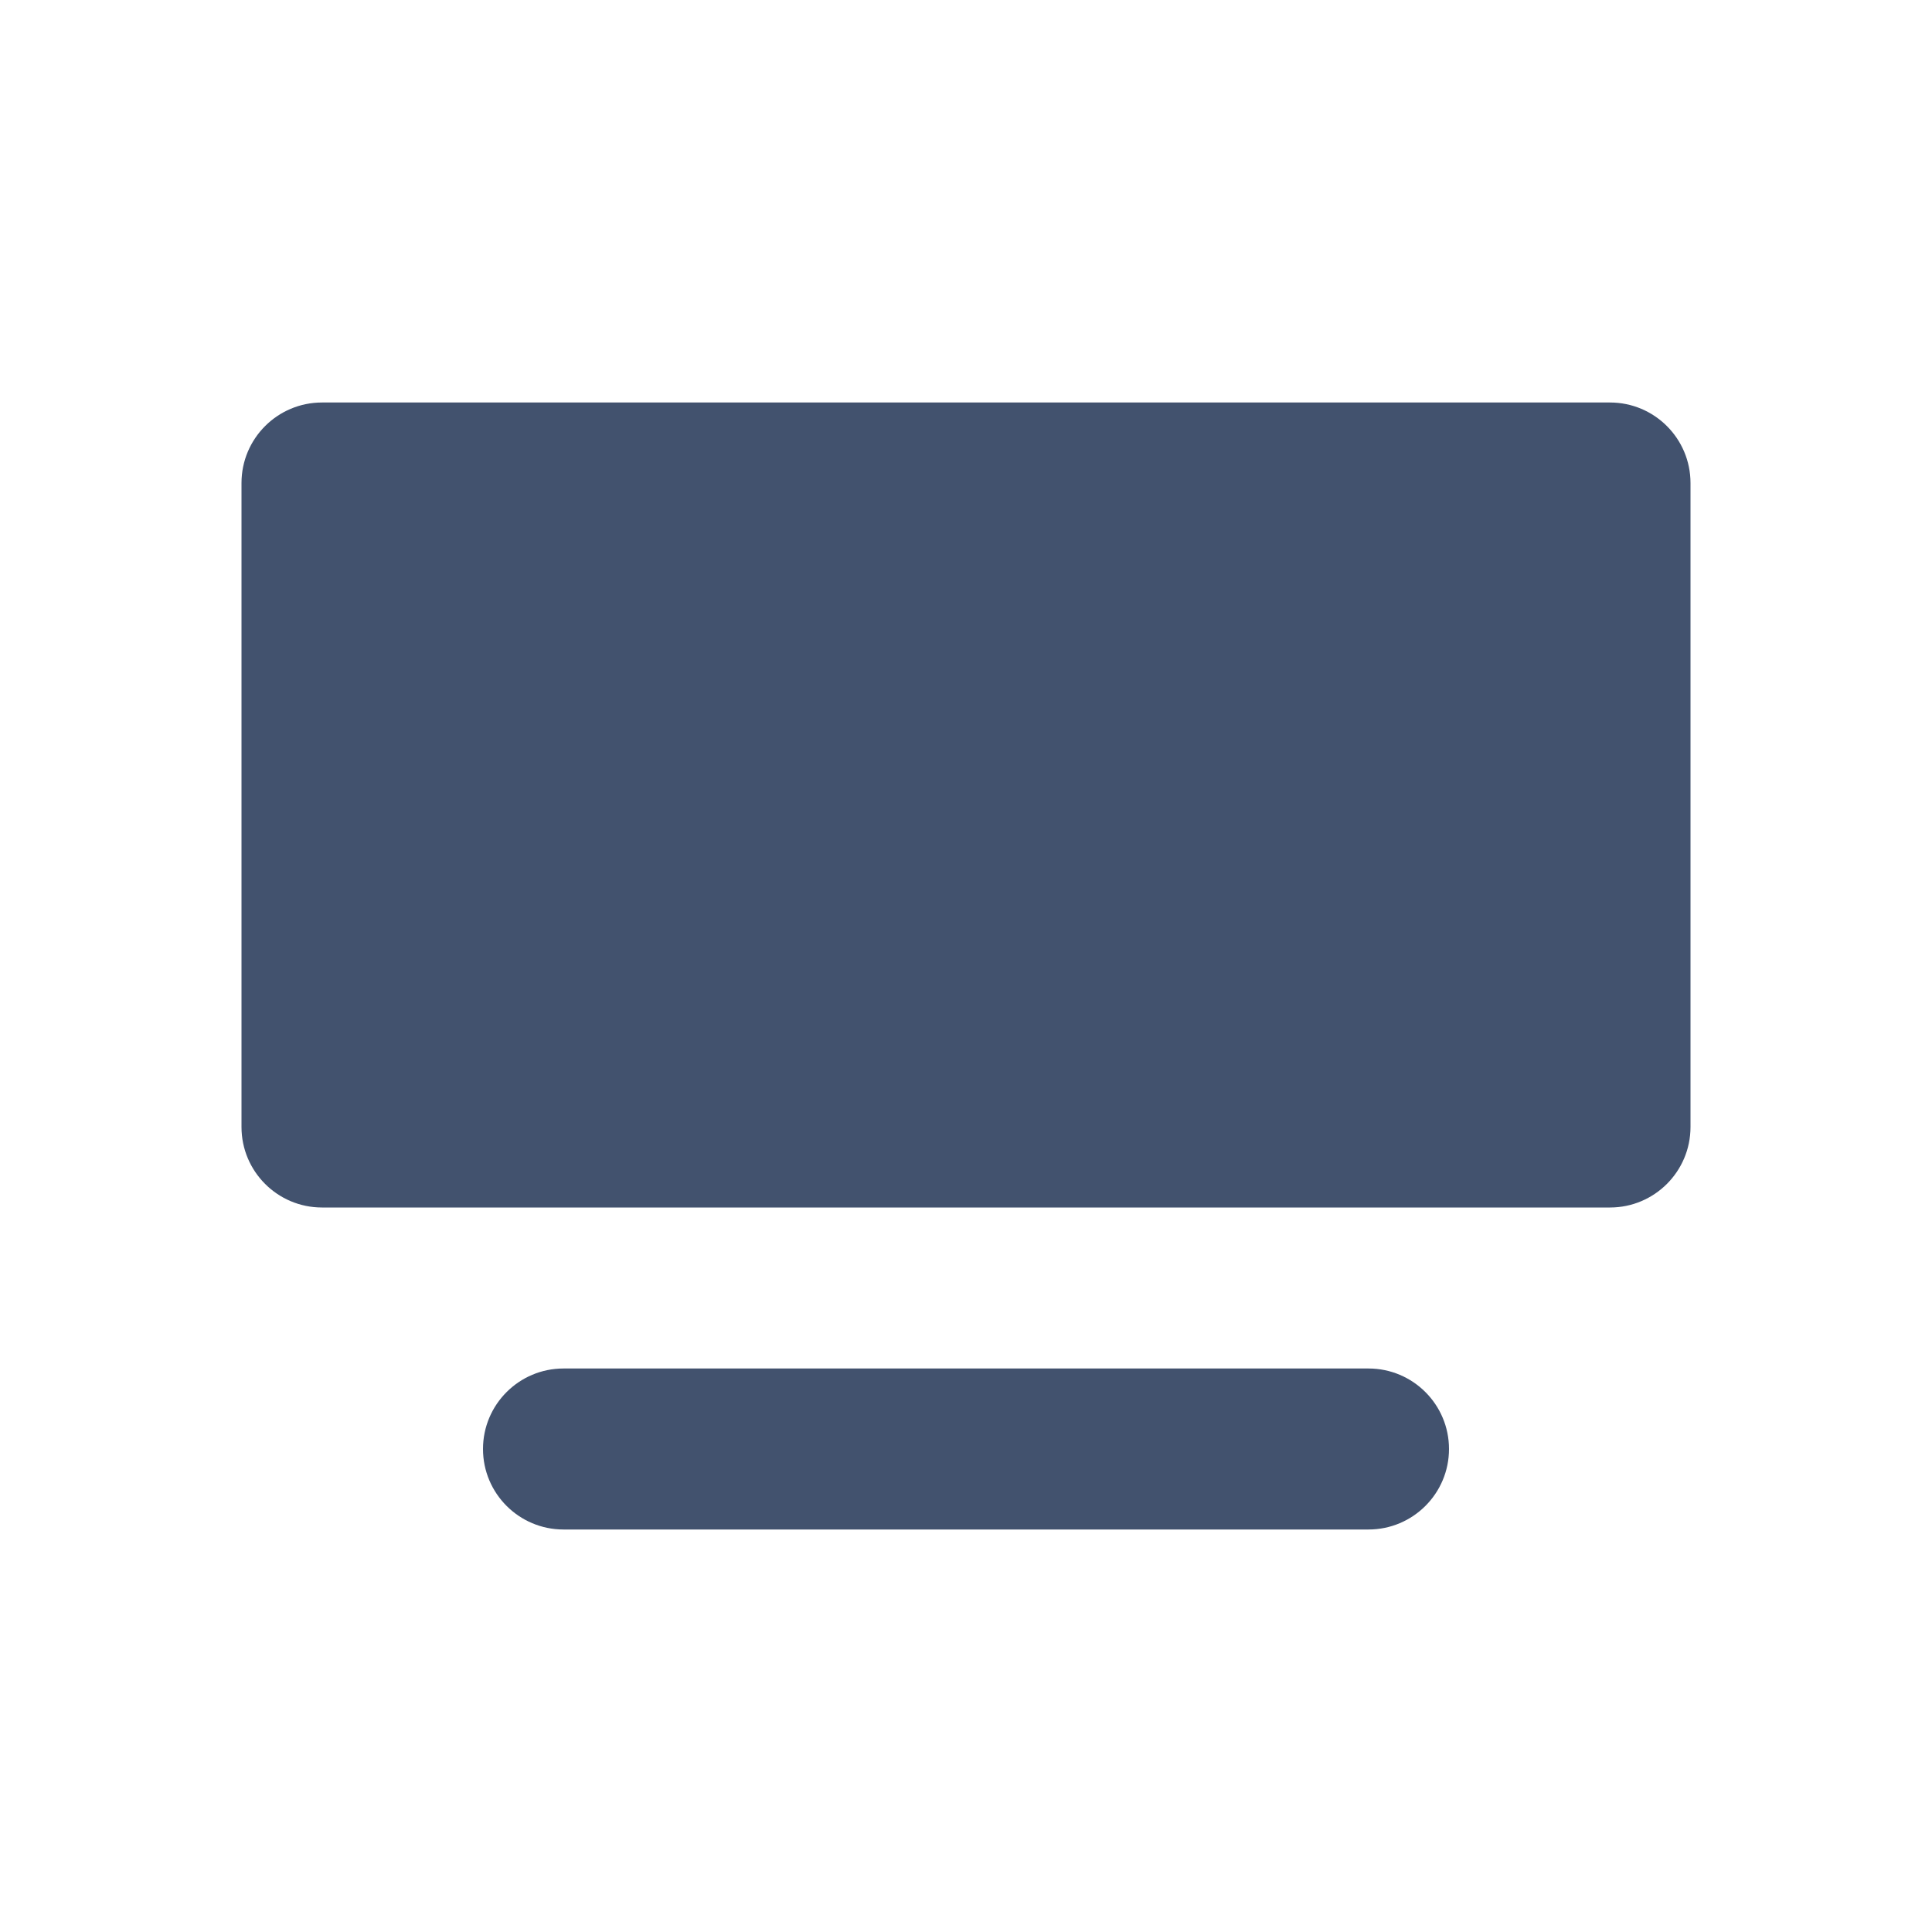 <?xml version="1.0" encoding="UTF-8"?>
<svg width="24px" height="24px" viewBox="0 0 24 24" version="1.1" xmlns="http://www.w3.org/2000/svg" xmlns:xlink="http://www.w3.org/1999/xlink">
    <!-- Generator: Sketch 47.1 (45422) - http://www.bohemiancoding.com/sketch -->
    <title>editor/media-full-width</title>
    <desc>Created with Sketch.</desc>
    <defs></defs>
    <g id="Desktop" stroke="none" stroke-width="1" fill="none" fill-rule="evenodd">
        <g id="editor/media-full-width" fill="#42526E">
            <path d="M7,17 L17,17 C17.552,17 18,17.448 18,18 L18,18 L18,18 C18,18.552 17.552,19 17,19 L7,19 C6.448,19 6,18.552 6,18 L6,18 C6,17.448 6.448,17 7,17 Z M4,5 L20,5 C20.552,5 21,5.448 21,6 L21,14 C21,14.552 20.552,15 20,15 L4,15 L4,15 C3.448,15 3,14.552 3,14 L3,6 L3,6 C3,5.448 3.448,5 4,5 L4,5 Z" id="icon"></path>
        </g>
    </g>
</svg>